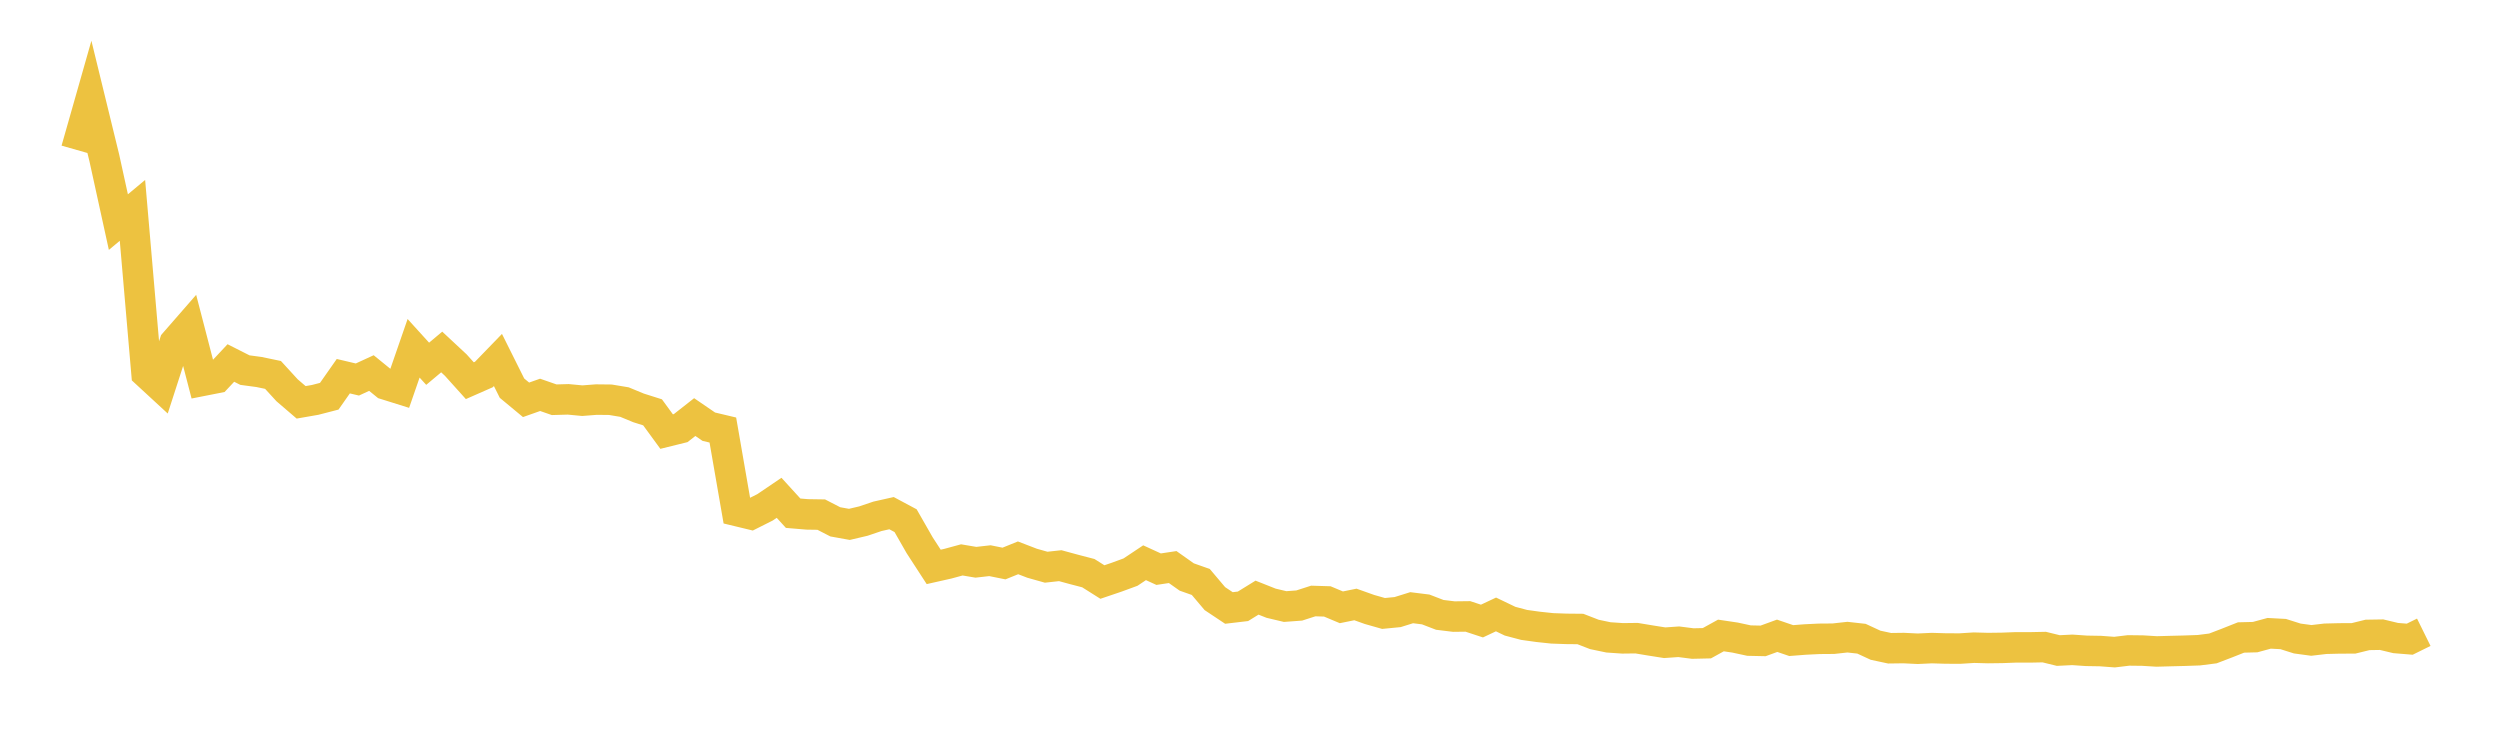 <svg width="164" height="48" xmlns="http://www.w3.org/2000/svg" xmlns:xlink="http://www.w3.org/1999/xlink"><path fill="none" stroke="rgb(237,194,64)" stroke-width="2" d="M5,9.827L5.922,6.587L6.844,10.364L7.766,14.57L8.689,13.8L9.611,24.482L10.533,25.333L11.455,22.483L12.377,21.426L13.299,24.979L14.222,24.797L15.144,23.812L16.066,24.279L16.988,24.403L17.91,24.595L18.832,25.602L19.754,26.393L20.677,26.232L21.599,25.993L22.521,24.678L23.443,24.896L24.365,24.472L25.287,25.222L26.21,25.511L27.132,22.848L28.054,23.863L28.976,23.09L29.898,23.949L30.82,24.973L31.743,24.567L32.665,23.615L33.587,25.463L34.509,26.228L35.431,25.902L36.353,26.223L37.275,26.197L38.198,26.284L39.12,26.213L40.042,26.223L40.964,26.376L41.886,26.757L42.808,27.049L43.731,28.312L44.653,28.084L45.575,27.36L46.497,27.991L47.419,28.21L48.341,33.522L49.263,33.745L50.186,33.281L51.108,32.656L52.03,33.667L52.952,33.744L53.874,33.758L54.796,34.233L55.719,34.399L56.641,34.182L57.563,33.87L58.485,33.663L59.407,34.156L60.329,35.768L61.251,37.188L62.174,36.98L63.096,36.729L64.018,36.885L64.94,36.781L65.862,36.967L66.784,36.594L67.707,36.949L68.629,37.209L69.551,37.108L70.473,37.359L71.395,37.599L72.317,38.181L73.24,37.868L74.162,37.53L75.084,36.915L76.006,37.338L76.928,37.199L77.85,37.851L78.772,38.177L79.695,39.269L80.617,39.883L81.539,39.774L82.461,39.205L83.383,39.571L84.305,39.79L85.228,39.722L86.15,39.425L87.072,39.453L87.994,39.84L88.916,39.652L89.838,39.981L90.76,40.243L91.683,40.153L92.605,39.865L93.527,39.98L94.449,40.335L95.371,40.448L96.293,40.437L97.216,40.741L98.138,40.307L99.06,40.75L99.982,40.994L100.904,41.122L101.826,41.22L102.749,41.253L103.671,41.262L104.593,41.619L105.515,41.812L106.437,41.875L107.359,41.864L108.281,42.017L109.204,42.163L110.126,42.099L111.048,42.217L111.97,42.196L112.892,41.687L113.814,41.824L114.737,42.023L115.659,42.043L116.581,41.707L117.503,42.022L118.425,41.951L119.347,41.906L120.269,41.899L121.192,41.797L122.114,41.9L123.036,42.327L123.958,42.525L124.88,42.513L125.802,42.558L126.725,42.515L127.647,42.542L128.569,42.546L129.491,42.488L130.413,42.513L131.335,42.501L132.257,42.466L133.18,42.468L134.102,42.449L135.024,42.675L135.946,42.63L136.868,42.694L137.79,42.71L138.713,42.779L139.635,42.668L140.557,42.679L141.479,42.735L142.401,42.71L143.323,42.687L144.246,42.654L145.168,42.537L146.09,42.184L147.012,41.819L147.934,41.796L148.856,41.545L149.778,41.594L150.701,41.886L151.623,42.011L152.545,41.903L153.467,41.88L154.389,41.877L155.311,41.65L156.234,41.635L157.156,41.856L158.078,41.931L159,41.476"></path></svg>